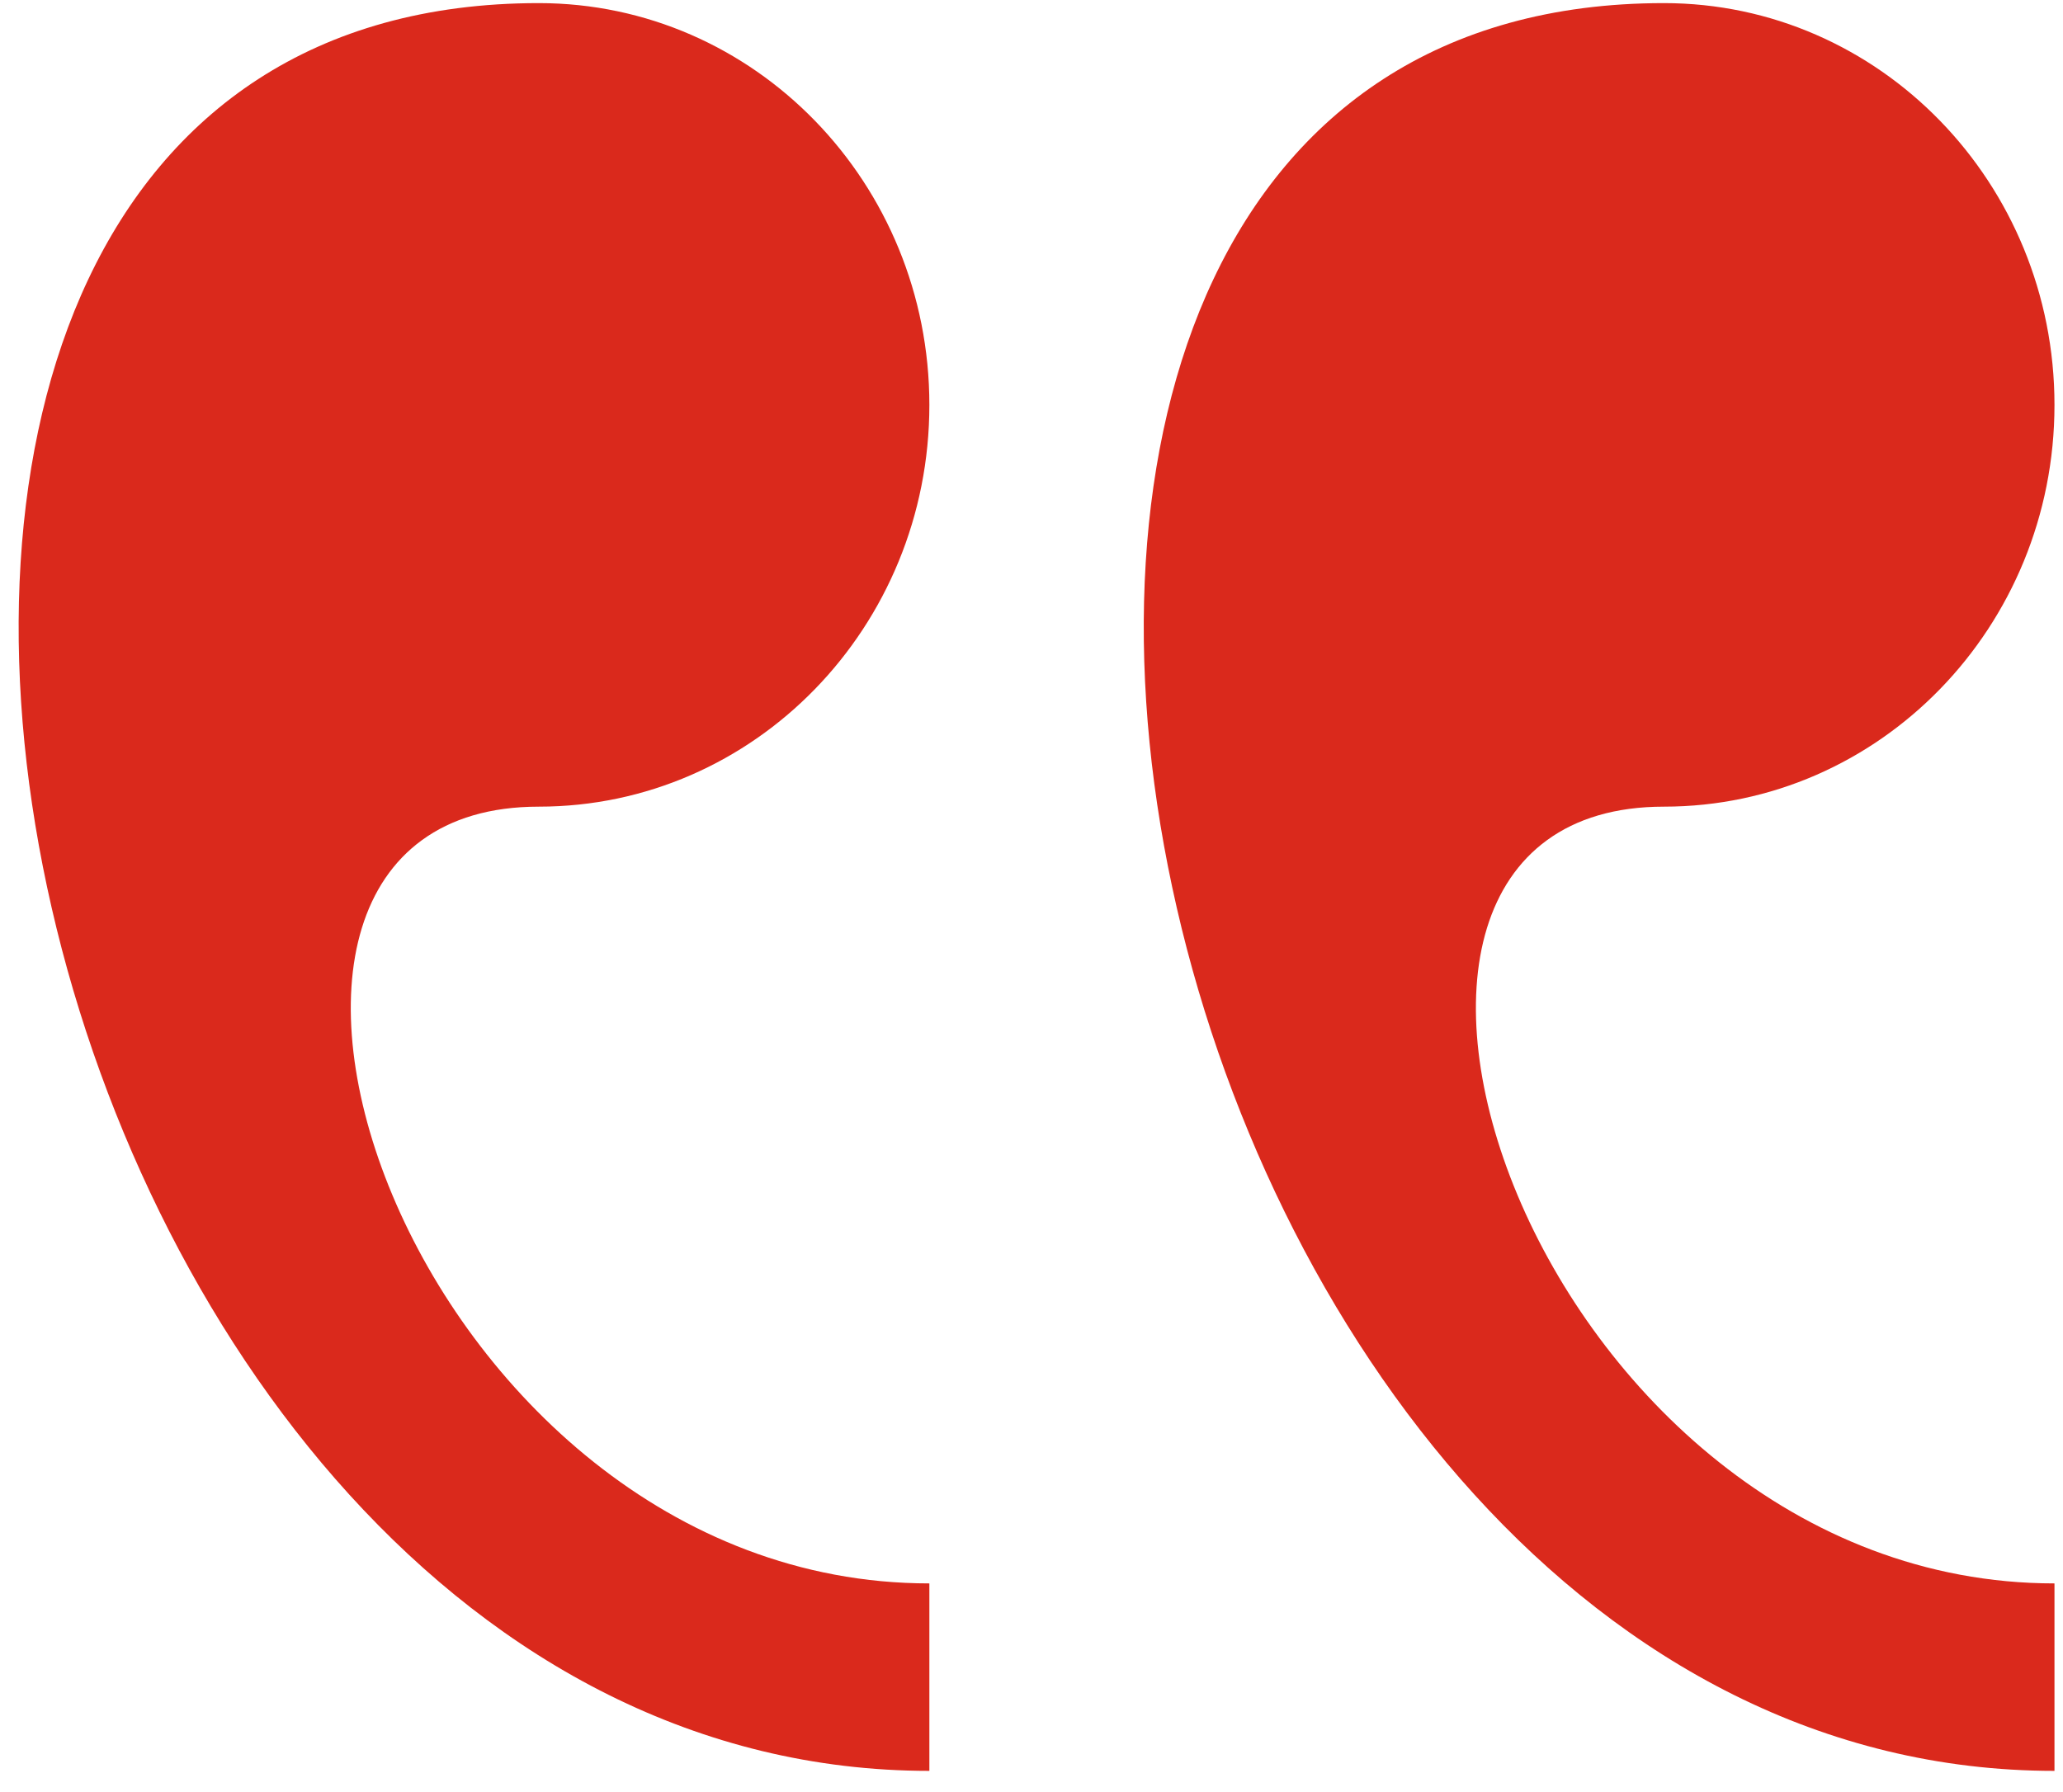 <?xml version="1.0" encoding="UTF-8"?>
<svg width="61px" height="53px" viewBox="0 0 61 53" version="1.1" xmlns="http://www.w3.org/2000/svg" xmlns:xlink="http://www.w3.org/1999/xlink">
    <!-- Generator: Sketch 64 (93537) - https://sketch.com -->
    <title>quote</title>
    <desc>Created with Sketch.</desc>
    <defs>
        <path d="M19.8,15.092 C13.424,15.092 8.252,20.412 8.252,26.976 C8.252,33.54 13.424,38.856 19.8,38.856 C31.348,38.856 23.648,61.828 8.252,61.828 L8.252,67.372 C35.728,67.372 46.496,15.092 19.8,15.092 L19.8,15.092 Z M53.068,15.092 C46.688,15.092 41.52,20.412 41.52,26.976 C41.52,33.54 46.688,38.856 53.068,38.856 C64.616,38.856 56.916,61.828 41.52,61.828 L41.52,67.372 C68.996,67.372 79.764,15.092 53.068,15.092 L53.068,15.092 Z" id="path-1"></path>
    </defs>
    <g id="Core-Pages" stroke="none" stroke-width="1" fill="none" fill-rule="evenodd">
        <g id="Nest" transform="translate(-157, -7261)">
            <g id="Testimonials-V2" transform="translate(128, 7057)">
                <g id="Group-25">
                    <g transform="translate(0, 189)">
                        <g id="quote" transform="translate(58, 40) scale(-1, 1) translate(-58, -40) translate(18, 0)">
                            <mask id="mask-2" fill="white">
                                <use xlink:href="#path-1"></use>
                            </mask>
                            <use id="Mask" fill="#DA291C" fill-rule="evenodd" xlink:href="#path-1"></use>
                            <g id="COLOR/-black" mask="url(#mask-2)" fill-rule="evenodd">
                                <rect id="Rectangle" x="0" y="0" width="80" height="80"></rect>
                            </g>
                        </g>
                    </g>
                </g>
            </g>
        </g>
    </g>
</svg>